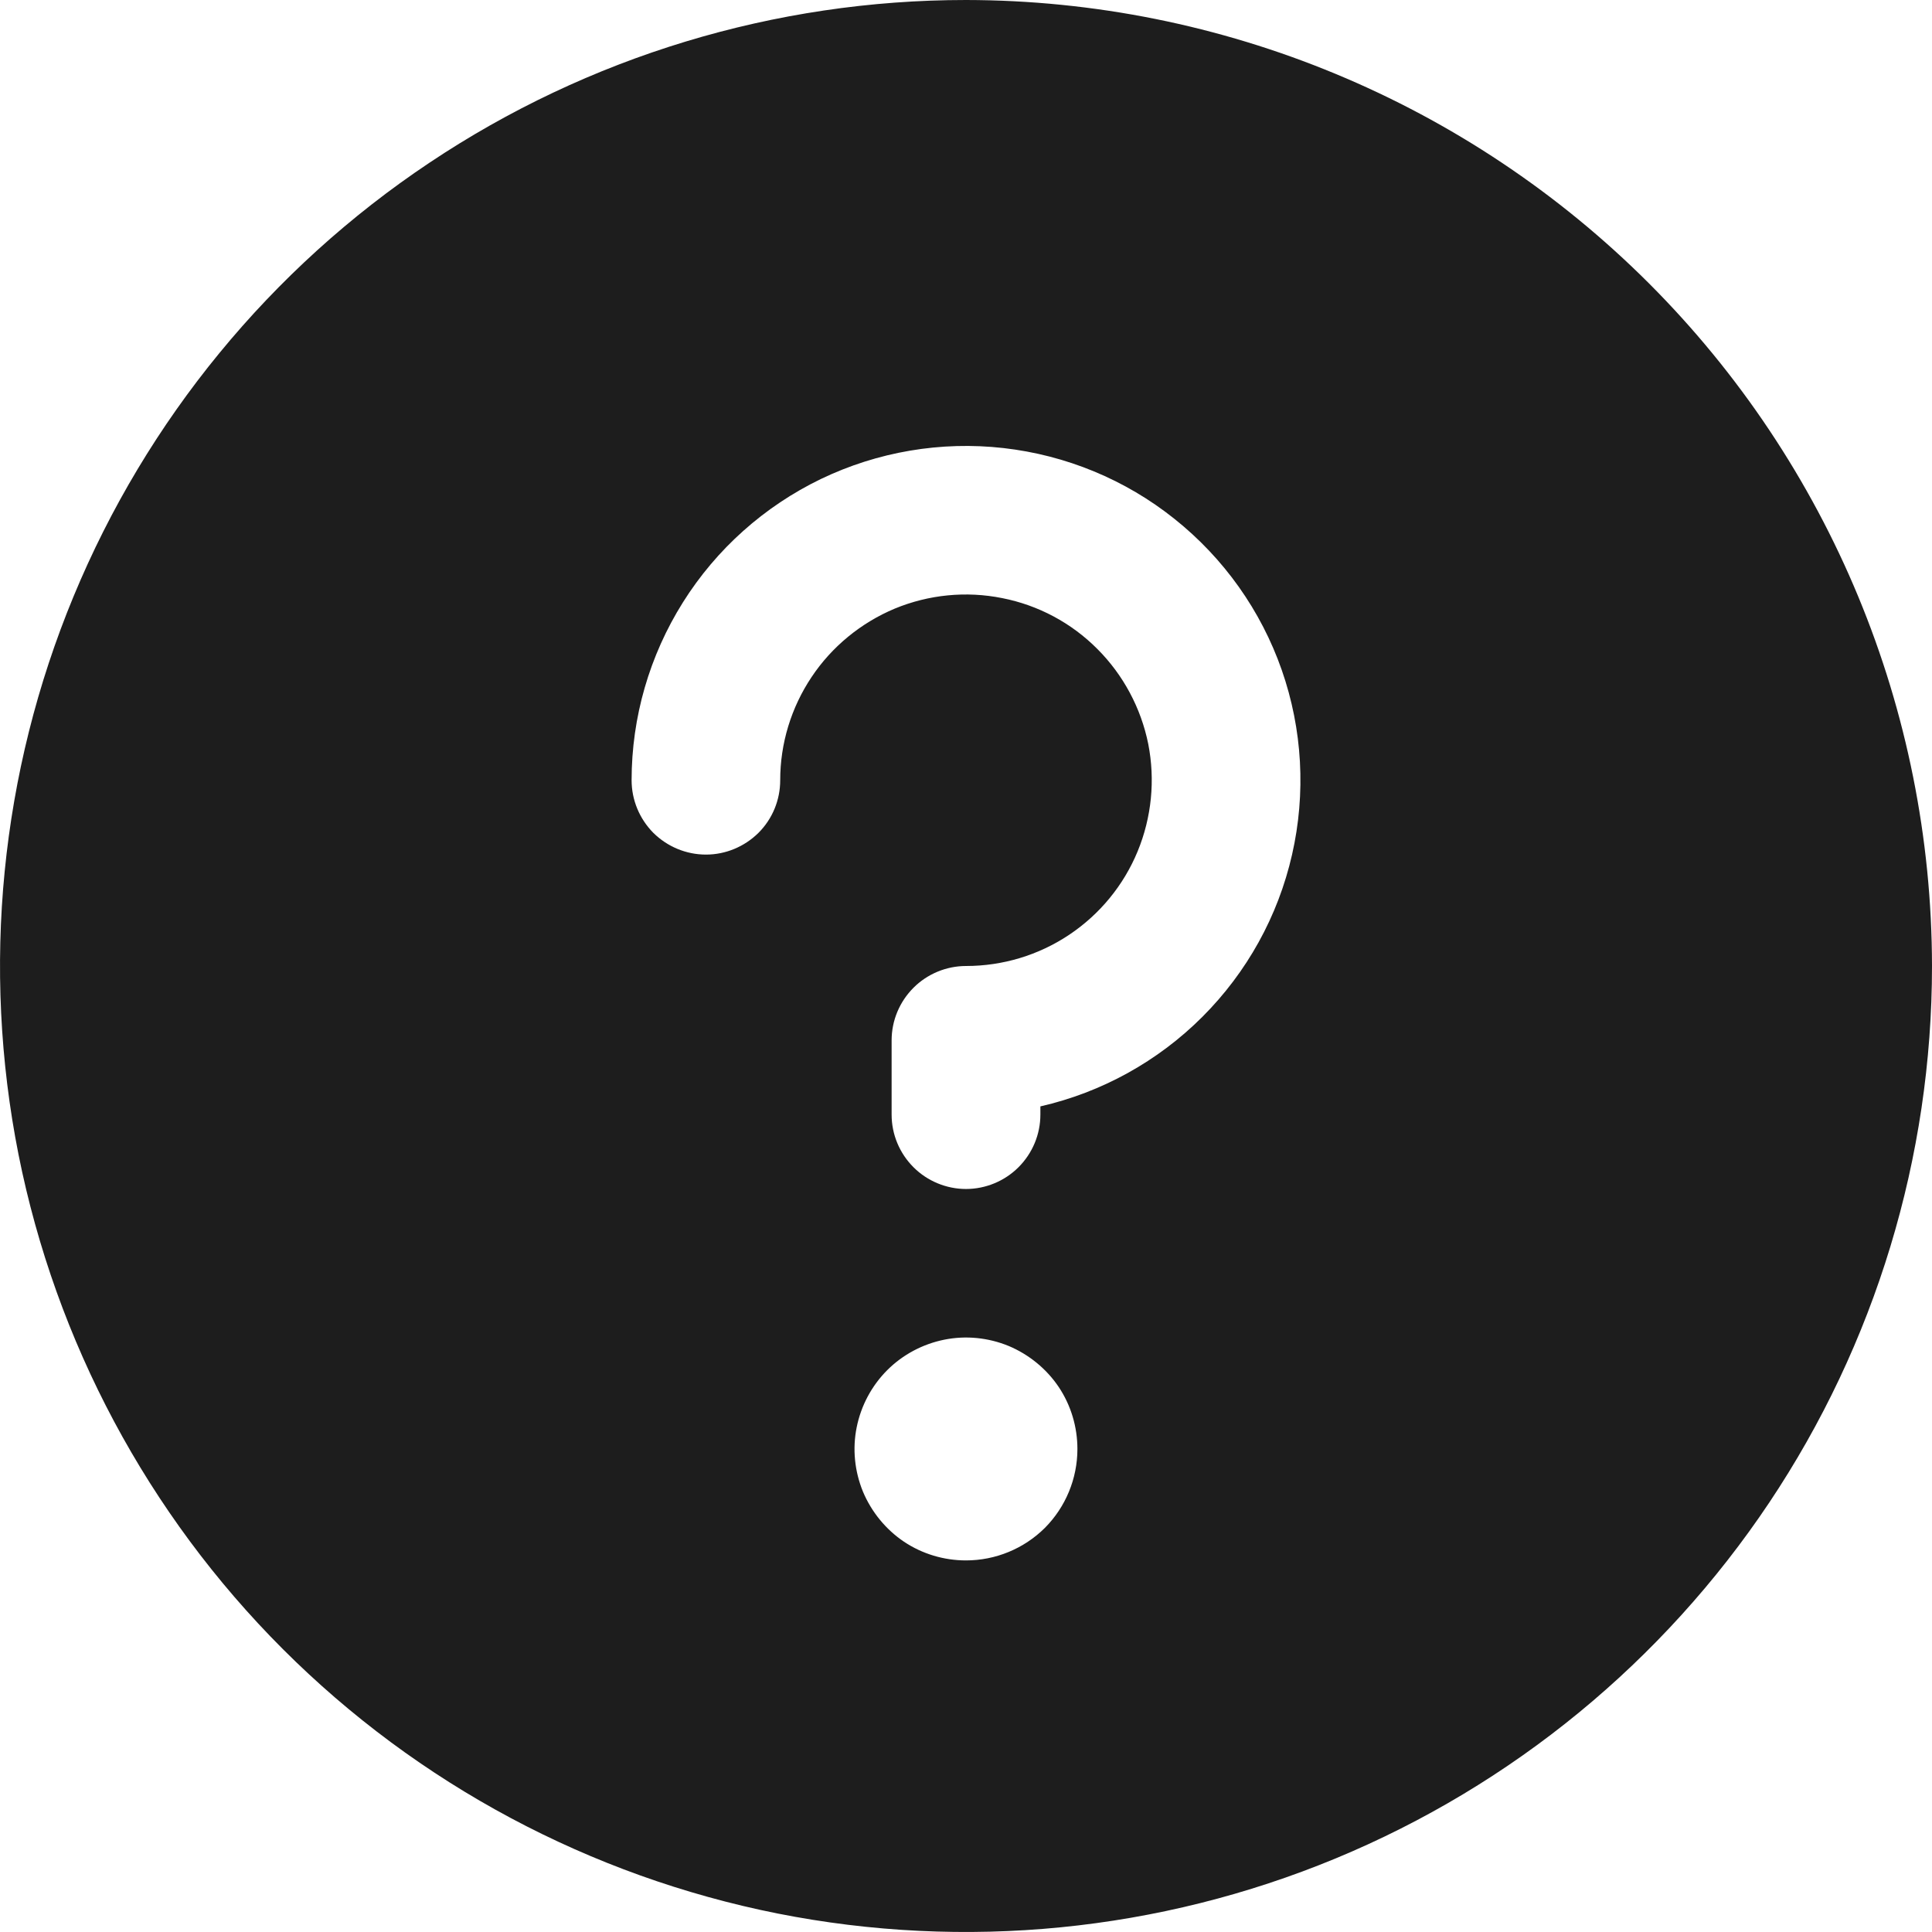 <?xml version="1.0" encoding="UTF-8"?> <svg xmlns="http://www.w3.org/2000/svg" width="12" height="12" viewBox="0 0 12 12" fill="none"> <path d="M6 0C4.813 0 3.653 0.352 2.667 1.011C1.68 1.67 0.911 2.608 0.457 3.704C0.003 4.8 -0.116 6.007 0.115 7.171C0.347 8.334 0.918 9.404 1.757 10.243C2.596 11.082 3.666 11.653 4.829 11.885C5.993 12.116 7.2 11.997 8.296 11.543C9.392 11.089 10.329 10.32 10.989 9.333C11.648 8.347 12 7.187 12 6C11.998 4.409 11.366 2.884 10.241 1.759C9.116 0.635 7.591 0.002 6 0V0ZM6 9.692C5.863 9.692 5.729 9.652 5.615 9.576C5.502 9.5 5.413 9.391 5.36 9.265C5.308 9.138 5.294 8.999 5.321 8.865C5.348 8.731 5.414 8.607 5.511 8.51C5.607 8.414 5.731 8.348 5.865 8.321C5.999 8.294 6.138 8.308 6.265 8.36C6.391 8.413 6.5 8.502 6.576 8.615C6.652 8.729 6.692 8.863 6.692 9C6.692 9.184 6.619 9.36 6.49 9.49C6.36 9.619 6.184 9.692 6 9.692ZM6.462 6.872V6.923C6.462 7.046 6.413 7.163 6.326 7.25C6.24 7.336 6.122 7.385 6 7.385C5.878 7.385 5.76 7.336 5.674 7.25C5.587 7.163 5.538 7.046 5.538 6.923V6.462C5.538 6.339 5.587 6.222 5.674 6.135C5.76 6.049 5.878 6 6 6C6.228 6 6.451 5.933 6.641 5.806C6.831 5.679 6.979 5.499 7.066 5.288C7.153 5.077 7.176 4.845 7.132 4.621C7.087 4.398 6.977 4.192 6.816 4.031C6.655 3.869 6.449 3.759 6.225 3.715C6.001 3.67 5.769 3.693 5.558 3.78C5.348 3.868 5.167 4.016 5.041 4.205C4.914 4.395 4.846 4.618 4.846 4.846C4.846 4.969 4.798 5.086 4.711 5.173C4.624 5.259 4.507 5.308 4.385 5.308C4.262 5.308 4.145 5.259 4.058 5.173C3.972 5.086 3.923 4.969 3.923 4.846C3.923 4.455 4.034 4.072 4.242 3.741C4.45 3.41 4.747 3.145 5.099 2.975C5.451 2.806 5.844 2.739 6.233 2.783C6.621 2.827 6.99 2.979 7.295 3.223C7.601 3.467 7.832 3.792 7.961 4.161C8.09 4.53 8.112 4.928 8.025 5.309C7.938 5.691 7.745 6.039 7.468 6.316C7.192 6.592 6.843 6.785 6.462 6.872Z" fill="#1D1D1D"></path> </svg> 